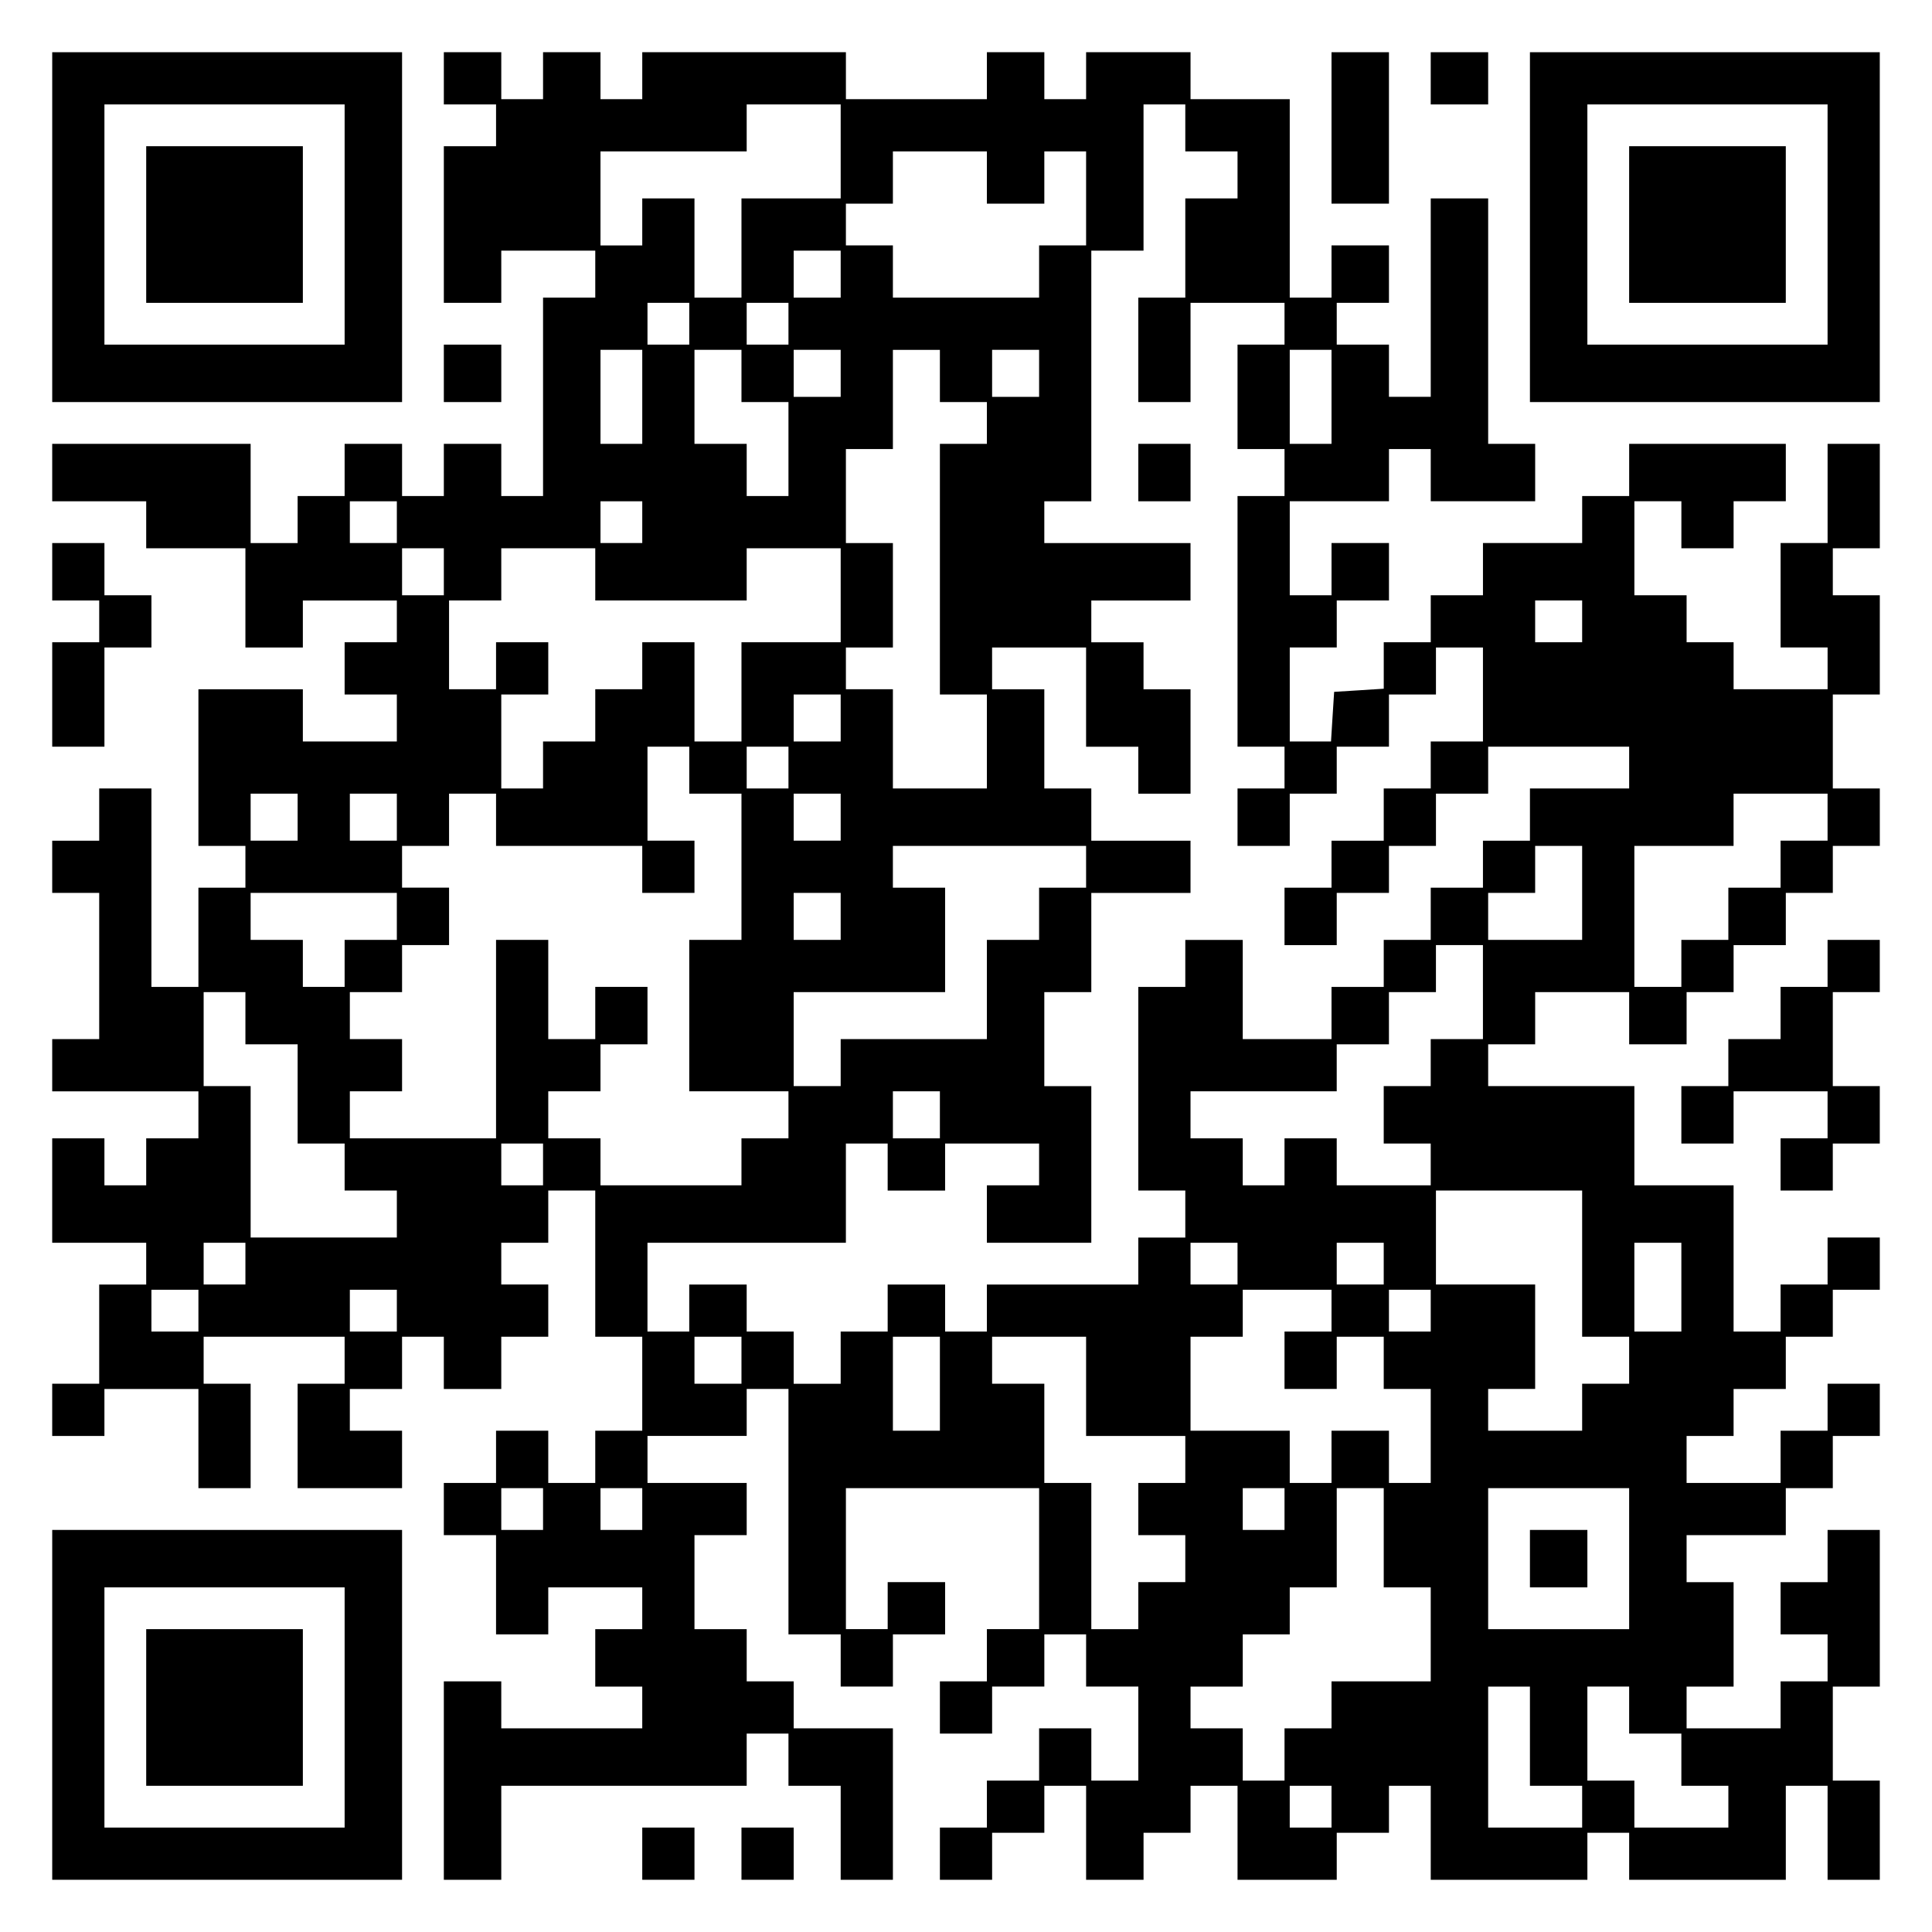 <?xml version="1.0" encoding="UTF-8" standalone="yes"?>
<svg version="1.0" xmlns="http://www.w3.org/2000/svg" width="100mm" height="100mm" viewBox="0 0 370 370" preserveAspectRatio="xMidYMid meet">
  <g transform="translate(0,370) scale(0.1,-0.1)" fill="#000000" stroke="none">
    <path d="M100 3265 l0 -335 335 0 335 0 0 335 0 335 -335 0 -335 0 0 -335z
m560 5 l0 -230 -230 0 -230 0 0 230 0 230 230 0 230 0 0 -230z"/>
    <path d="M280 3270 l0 -150 150 0 150 0 0 150 0 150 -150 0 -150 0 0 -150z"/>
    <path d="M850 3550 l0 -50 50 0 50 0 0 -40 0 -40 -50 0 -50 0 0 -150 0 -150
55 0 55 0 0 50 0 50 90 0 90 0 0 -45 0 -45 -50 0 -50 0 0 -190 0 -190 -40 0
-40 0 0 50 0 50 -55 0 -55 0 0 -50 0 -50 -40 0 -40 0 0 50 0 50 -55 0 -55 0 0
-50 0 -50 -45 0 -45 0 0 -45 0 -45 -45 0 -45 0 0 95 0 95 -190 0 -190 0 0 -55
0 -55 90 0 90 0 0 -45 0 -45 95 0 95 0 0 -95 0 -95 55 0 55 0 0 45 0 45 90 0
90 0 0 -40 0 -40 -50 0 -50 0 0 -50 0 -50 50 0 50 0 0 -45 0 -45 -90 0 -90 0
0 50 0 50 -100 0 -100 0 0 -150 0 -150 45 0 45 0 0 -40 0 -40 -45 0 -45 0 0
-95 0 -95 -45 0 -45 0 0 190 0 190 -50 0 -50 0 0 -50 0 -50 -45 0 -45 0 0 -50
0 -50 45 0 45 0 0 -140 0 -140 -45 0 -45 0 0 -50 0 -50 140 0 140 0 0 -45 0
-45 -50 0 -50 0 0 -45 0 -45 -40 0 -40 0 0 45 0 45 -50 0 -50 0 0 -100 0 -100
90 0 90 0 0 -40 0 -40 -45 0 -45 0 0 -95 0 -95 -45 0 -45 0 0 -50 0 -50 50 0
50 0 0 45 0 45 90 0 90 0 0 -95 0 -95 50 0 50 0 0 100 0 100 -45 0 -45 0 0 45
0 45 135 0 135 0 0 -45 0 -45 -45 0 -45 0 0 -100 0 -100 100 0 100 0 0 55 0
55 -50 0 -50 0 0 40 0 40 50 0 50 0 0 50 0 50 40 0 40 0 0 -50 0 -50 55 0 55
0 0 50 0 50 45 0 45 0 0 50 0 50 -45 0 -45 0 0 40 0 40 45 0 45 0 0 50 0 50
45 0 45 0 0 -140 0 -140 45 0 45 0 0 -90 0 -90 -45 0 -45 0 0 -50 0 -50 -45 0
-45 0 0 50 0 50 -50 0 -50 0 0 -50 0 -50 -50 0 -50 0 0 -50 0 -50 50 0 50 0 0
-95 0 -95 50 0 50 0 0 45 0 45 90 0 90 0 0 -40 0 -40 -45 0 -45 0 0 -55 0 -55
45 0 45 0 0 -40 0 -40 -135 0 -135 0 0 45 0 45 -55 0 -55 0 0 -190 0 -190 55
0 55 0 0 90 0 90 235 0 235 0 0 50 0 50 40 0 40 0 0 -50 0 -50 50 0 50 0 0
-90 0 -90 50 0 50 0 0 145 0 145 -95 0 -95 0 0 45 0 45 -45 0 -45 0 0 50 0 50
-50 0 -50 0 0 90 0 90 50 0 50 0 0 50 0 50 -95 0 -95 0 0 45 0 45 95 0 95 0 0
45 0 45 40 0 40 0 0 -235 0 -235 50 0 50 0 0 -50 0 -50 50 0 50 0 0 50 0 50
50 0 50 0 0 50 0 50 -55 0 -55 0 0 -45 0 -45 -40 0 -40 0 0 135 0 135 185 0
185 0 0 -135 0 -135 -50 0 -50 0 0 -50 0 -50 -45 0 -45 0 0 -50 0 -50 50 0 50
0 0 45 0 45 50 0 50 0 0 50 0 50 40 0 40 0 0 -50 0 -50 50 0 50 0 0 -90 0 -90
-45 0 -45 0 0 50 0 50 -50 0 -50 0 0 -50 0 -50 -50 0 -50 0 0 -45 0 -45 -45 0
-45 0 0 -50 0 -50 50 0 50 0 0 45 0 45 50 0 50 0 0 45 0 45 40 0 40 0 0 -90 0
-90 55 0 55 0 0 45 0 45 45 0 45 0 0 45 0 45 45 0 45 0 0 -90 0 -90 95 0 95 0
0 45 0 45 50 0 50 0 0 45 0 45 40 0 40 0 0 -90 0 -90 150 0 150 0 0 45 0 45
40 0 40 0 0 -45 0 -45 150 0 150 0 0 90 0 90 40 0 40 0 0 -90 0 -90 50 0 50 0
0 95 0 95 -45 0 -45 0 0 90 0 90 45 0 45 0 0 150 0 150 -50 0 -50 0 0 -50 0
-50 -45 0 -45 0 0 -50 0 -50 45 0 45 0 0 -45 0 -45 -45 0 -45 0 0 -45 0 -45
-90 0 -90 0 0 40 0 40 45 0 45 0 0 100 0 100 -45 0 -45 0 0 45 0 45 95 0 95 0
0 45 0 45 45 0 45 0 0 50 0 50 45 0 45 0 0 50 0 50 -50 0 -50 0 0 -45 0 -45
-45 0 -45 0 0 -50 0 -50 -90 0 -90 0 0 45 0 45 45 0 45 0 0 45 0 45 50 0 50 0
0 50 0 50 45 0 45 0 0 45 0 45 45 0 45 0 0 50 0 50 -50 0 -50 0 0 -45 0 -45
-45 0 -45 0 0 -45 0 -45 -45 0 -45 0 0 140 0 140 -95 0 -95 0 0 95 0 95 -140
0 -140 0 0 40 0 40 45 0 45 0 0 50 0 50 90 0 90 0 0 -50 0 -50 55 0 55 0 0 50
0 50 45 0 45 0 0 45 0 45 50 0 50 0 0 50 0 50 45 0 45 0 0 45 0 45 45 0 45 0
0 55 0 55 -45 0 -45 0 0 90 0 90 45 0 45 0 0 95 0 95 -45 0 -45 0 0 45 0 45
45 0 45 0 0 100 0 100 -50 0 -50 0 0 -95 0 -95 -45 0 -45 0 0 -100 0 -100 45
0 45 0 0 -40 0 -40 -90 0 -90 0 0 45 0 45 -45 0 -45 0 0 45 0 45 -50 0 -50 0
0 90 0 90 45 0 45 0 0 -45 0 -45 50 0 50 0 0 45 0 45 50 0 50 0 0 55 0 55
-150 0 -150 0 0 -50 0 -50 -45 0 -45 0 0 -45 0 -45 -95 0 -95 0 0 -50 0 -50
-50 0 -50 0 0 -45 0 -45 -45 0 -45 0 0 -44 0 -45 -47 -3 -48 -3 -3 -47 -3 -48
-40 0 -39 0 0 90 0 90 45 0 45 0 0 45 0 45 50 0 50 0 0 55 0 55 -55 0 -55 0 0
-50 0 -50 -40 0 -40 0 0 90 0 90 95 0 95 0 0 50 0 50 40 0 40 0 0 -50 0 -50
100 0 100 0 0 55 0 55 -45 0 -45 0 0 235 0 235 -55 0 -55 0 0 -190 0 -190 -40
0 -40 0 0 50 0 50 -50 0 -50 0 0 40 0 40 50 0 50 0 0 55 0 55 -55 0 -55 0 0
-50 0 -50 -40 0 -40 0 0 190 0 190 -95 0 -95 0 0 45 0 45 -100 0 -100 0 0 -45
0 -45 -40 0 -40 0 0 45 0 45 -55 0 -55 0 0 -45 0 -45 -135 0 -135 0 0 45 0 45
-195 0 -195 0 0 -45 0 -45 -40 0 -40 0 0 45 0 45 -55 0 -55 0 0 -45 0 -45 -40
0 -40 0 0 45 0 45 -55 0 -55 0 0 -50z m760 -140 l0 -90 -95 0 -95 0 0 -95 0
-95 -45 0 -45 0 0 95 0 95 -50 0 -50 0 0 -45 0 -45 -40 0 -40 0 0 90 0 90 140
0 140 0 0 45 0 45 90 0 90 0 0 -90z m660 45 l0 -45 50 0 50 0 0 -45 0 -45 -50
0 -50 0 0 -95 0 -95 -45 0 -45 0 0 -100 0 -100 50 0 50 0 0 95 0 95 90 0 90 0
0 -40 0 -40 -45 0 -45 0 0 -100 0 -100 45 0 45 0 0 -45 0 -45 -45 0 -45 0 0
-240 0 -240 45 0 45 0 0 -40 0 -40 -45 0 -45 0 0 -55 0 -55 50 0 50 0 0 50 0
50 45 0 45 0 0 45 0 45 50 0 50 0 0 50 0 50 45 0 45 0 0 45 0 45 45 0 45 0 0
-90 0 -90 -50 0 -50 0 0 -45 0 -45 -45 0 -45 0 0 -50 0 -50 -50 0 -50 0 0 -45
0 -45 -45 0 -45 0 0 -55 0 -55 50 0 50 0 0 50 0 50 50 0 50 0 0 45 0 45 45 0
45 0 0 50 0 50 50 0 50 0 0 45 0 45 135 0 135 0 0 -40 0 -40 -95 0 -95 0 0
-50 0 -50 -45 0 -45 0 0 -45 0 -45 -50 0 -50 0 0 -50 0 -50 -45 0 -45 0 0 -45
0 -45 -50 0 -50 0 0 -50 0 -50 -85 0 -85 0 0 95 0 95 -55 0 -55 0 0 -45 0 -45
-45 0 -45 0 0 -195 0 -195 45 0 45 0 0 -45 0 -45 -45 0 -45 0 0 -45 0 -45
-145 0 -145 0 0 -45 0 -45 -40 0 -40 0 0 45 0 45 -55 0 -55 0 0 -45 0 -45 -45
0 -45 0 0 -50 0 -50 -45 0 -45 0 0 50 0 50 -45 0 -45 0 0 45 0 45 -55 0 -55 0
0 -45 0 -45 -40 0 -40 0 0 85 0 85 190 0 190 0 0 95 0 95 40 0 40 0 0 -45 0
-45 55 0 55 0 0 45 0 45 90 0 90 0 0 -40 0 -40 -50 0 -50 0 0 -55 0 -55 100 0
100 0 0 150 0 150 -45 0 -45 0 0 90 0 90 45 0 45 0 0 95 0 95 95 0 95 0 0 50
0 50 -95 0 -95 0 0 50 0 50 -45 0 -45 0 0 95 0 95 -50 0 -50 0 0 40 0 40 90 0
90 0 0 -95 0 -95 50 0 50 0 0 -45 0 -45 50 0 50 0 0 100 0 100 -45 0 -45 0 0
45 0 45 -50 0 -50 0 0 40 0 40 95 0 95 0 0 55 0 55 -140 0 -140 0 0 40 0 40
45 0 45 0 0 240 0 240 50 0 50 0 0 140 0 140 40 0 40 0 0 -45z m-380 -95 l0
-50 55 0 55 0 0 50 0 50 40 0 40 0 0 -90 0 -90 -45 0 -45 0 0 -50 0 -50 -140
0 -140 0 0 50 0 50 -45 0 -45 0 0 40 0 40 45 0 45 0 0 50 0 50 90 0 90 0 0
-50z m-280 -185 l0 -45 -45 0 -45 0 0 45 0 45 45 0 45 0 0 -45z m-290 -95 l0
-40 -40 0 -40 0 0 40 0 40 40 0 40 0 0 -40z m190 0 l0 -40 -40 0 -40 0 0 40 0
40 40 0 40 0 0 -40z m-280 -140 l0 -90 -40 0 -40 0 0 90 0 90 40 0 40 0 0 -90z
m190 40 l0 -50 45 0 45 0 0 -90 0 -90 -40 0 -40 0 0 50 0 50 -50 0 -50 0 0 90
0 90 45 0 45 0 0 -50z m190 5 l0 -45 -45 0 -45 0 0 45 0 45 45 0 45 0 0 -45z
m190 -5 l0 -50 45 0 45 0 0 -40 0 -40 -45 0 -45 0 0 -240 0 -240 45 0 45 0 0
-90 0 -90 -90 0 -90 0 0 95 0 95 -45 0 -45 0 0 40 0 40 45 0 45 0 0 100 0 100
-45 0 -45 0 0 90 0 90 45 0 45 0 0 95 0 95 45 0 45 0 0 -50z m190 5 l0 -45
-45 0 -45 0 0 45 0 45 45 0 45 0 0 -45z m560 -45 l0 -90 -40 0 -40 0 0 90 0
90 40 0 40 0 0 -90z m-1790 -240 l0 -40 -45 0 -45 0 0 40 0 40 45 0 45 0 0
-40z m470 0 l0 -40 -40 0 -40 0 0 40 0 40 40 0 40 0 0 -40z m-380 -95 l0 -45
-40 0 -40 0 0 45 0 45 40 0 40 0 0 -45z m290 -5 l0 -50 145 0 145 0 0 50 0 50
90 0 90 0 0 -90 0 -90 -95 0 -95 0 0 -95 0 -95 -45 0 -45 0 0 95 0 95 -50 0
-50 0 0 -45 0 -45 -45 0 -45 0 0 -50 0 -50 -50 0 -50 0 0 -45 0 -45 -40 0 -40
0 0 90 0 90 45 0 45 0 0 50 0 50 -50 0 -50 0 0 -45 0 -45 -45 0 -45 0 0 85 0
85 50 0 50 0 0 50 0 50 90 0 90 0 0 -50z m1890 -90 l0 -40 -45 0 -45 0 0 40 0
40 45 0 45 0 0 -40z m-1420 -185 l0 -45 -45 0 -45 0 0 45 0 45 45 0 45 0 0
-45z m-290 -100 l0 -45 50 0 50 0 0 -140 0 -140 -50 0 -50 0 0 -145 0 -145 95
0 95 0 0 -45 0 -45 -45 0 -45 0 0 -45 0 -45 -135 0 -135 0 0 45 0 45 -50 0
-50 0 0 45 0 45 50 0 50 0 0 45 0 45 45 0 45 0 0 55 0 55 -50 0 -50 0 0 -50 0
-50 -45 0 -45 0 0 95 0 95 -50 0 -50 0 0 -190 0 -190 -140 0 -140 0 0 45 0 45
50 0 50 0 0 50 0 50 -50 0 -50 0 0 45 0 45 50 0 50 0 0 45 0 45 45 0 45 0 0
55 0 55 -45 0 -45 0 0 40 0 40 45 0 45 0 0 50 0 50 45 0 45 0 0 -50 0 -50 140
0 140 0 0 -45 0 -45 50 0 50 0 0 50 0 50 -45 0 -45 0 0 90 0 90 40 0 40 0 0
-45z m190 5 l0 -40 -40 0 -40 0 0 40 0 40 40 0 40 0 0 -40z m-940 -95 l0 -45
-45 0 -45 0 0 45 0 45 45 0 45 0 0 -45z m190 0 l0 -45 -45 0 -45 0 0 45 0 45
45 0 45 0 0 -45z m850 0 l0 -45 -45 0 -45 0 0 45 0 45 45 0 45 0 0 -45z m1890
0 l0 -45 -45 0 -45 0 0 -45 0 -45 -50 0 -50 0 0 -50 0 -50 -45 0 -45 0 0 -45
0 -45 -45 0 -45 0 0 135 0 135 95 0 95 0 0 50 0 50 90 0 90 0 0 -45z m-1420
-95 l0 -40 -45 0 -45 0 0 -50 0 -50 -50 0 -50 0 0 -95 0 -95 -140 0 -140 0 0
-45 0 -45 -45 0 -45 0 0 90 0 90 145 0 145 0 0 100 0 100 -50 0 -50 0 0 40 0
40 185 0 185 0 0 -40z m950 -50 l0 -90 -90 0 -90 0 0 45 0 45 45 0 45 0 0 45
0 45 45 0 45 0 0 -90z m-2270 -45 l0 -45 -50 0 -50 0 0 -45 0 -45 -40 0 -40 0
0 45 0 45 -50 0 -50 0 0 45 0 45 140 0 140 0 0 -45z m850 0 l0 -45 -45 0 -45
0 0 45 0 45 45 0 45 0 0 -45z m1230 -145 l0 -90 -50 0 -50 0 0 -45 0 -45 -45
0 -45 0 0 -55 0 -55 45 0 45 0 0 -40 0 -40 -90 0 -90 0 0 45 0 45 -50 0 -50 0
0 -45 0 -45 -40 0 -40 0 0 45 0 45 -50 0 -50 0 0 45 0 45 140 0 140 0 0 45 0
45 50 0 50 0 0 50 0 50 45 0 45 0 0 45 0 45 45 0 45 0 0 -90z m-2370 -50 l0
-50 50 0 50 0 0 -95 0 -95 45 0 45 0 0 -45 0 -45 50 0 50 0 0 -45 0 -45 -140
0 -140 0 0 145 0 145 -45 0 -45 0 0 90 0 90 40 0 40 0 0 -50z m1330 -185 l0
-45 -45 0 -45 0 0 45 0 45 45 0 45 0 0 -45z m-760 -95 l0 -40 -40 0 -40 0 0
40 0 40 40 0 40 0 0 -40z m1990 -190 l0 -140 45 0 45 0 0 -45 0 -45 -45 0 -45
0 0 -45 0 -45 -90 0 -90 0 0 40 0 40 45 0 45 0 0 100 0 100 -95 0 -95 0 0 90
0 90 140 0 140 0 0 -140z m-2560 0 l0 -40 -40 0 -40 0 0 40 0 40 40 0 40 0 0
-40z m1900 0 l0 -40 -45 0 -45 0 0 40 0 40 45 0 45 0 0 -40z m280 0 l0 -40
-45 0 -45 0 0 40 0 40 45 0 45 0 0 -40z m570 -45 l0 -85 -45 0 -45 0 0 85 0
85 45 0 45 0 0 -85z m-2840 -45 l0 -40 -45 0 -45 0 0 40 0 40 45 0 45 0 0 -40z
m380 0 l0 -40 -45 0 -45 0 0 40 0 40 45 0 45 0 0 -40z m1790 0 l0 -40 -45 0
-45 0 0 -55 0 -55 50 0 50 0 0 50 0 50 45 0 45 0 0 -50 0 -50 45 0 45 0 0 -90
0 -90 -40 0 -40 0 0 50 0 50 -55 0 -55 0 0 -50 0 -50 -40 0 -40 0 0 50 0 50
-95 0 -95 0 0 90 0 90 50 0 50 0 0 45 0 45 85 0 85 0 0 -40z m190 0 l0 -40
-40 0 -40 0 0 40 0 40 40 0 40 0 0 -40z m-1320 -95 l0 -45 -45 0 -45 0 0 45 0
45 45 0 45 0 0 -45z m380 -45 l0 -90 -45 0 -45 0 0 90 0 90 45 0 45 0 0 -90z
m280 -5 l0 -95 95 0 95 0 0 -45 0 -45 -45 0 -45 0 0 -50 0 -50 45 0 45 0 0
-45 0 -45 -45 0 -45 0 0 -45 0 -45 -45 0 -45 0 0 140 0 140 -45 0 -45 0 0 95
0 95 -50 0 -50 0 0 45 0 45 90 0 90 0 0 -95z m-1040 -235 l0 -40 -40 0 -40 0
0 40 0 40 40 0 40 0 0 -40z m190 0 l0 -40 -40 0 -40 0 0 40 0 40 40 0 40 0 0
-40z m1230 0 l0 -40 -40 0 -40 0 0 40 0 40 40 0 40 0 0 -40z m190 -55 l0 -95
45 0 45 0 0 -90 0 -90 -95 0 -95 0 0 -45 0 -45 -45 0 -45 0 0 -50 0 -50 -40 0
-40 0 0 50 0 50 -50 0 -50 0 0 40 0 40 50 0 50 0 0 50 0 50 45 0 45 0 0 45 0
45 45 0 45 0 0 95 0 95 45 0 45 0 0 -95z m470 -40 l0 -135 -135 0 -135 0 0
135 0 135 135 0 135 0 0 -135z m-190 -340 l0 -95 50 0 50 0 0 -40 0 -40 -90 0
-90 0 0 135 0 135 40 0 40 0 0 -95z m190 50 l0 -45 50 0 50 0 0 -50 0 -50 45
0 45 0 0 -40 0 -40 -90 0 -90 0 0 45 0 45 -45 0 -45 0 0 90 0 90 40 0 40 0 0
-45z m-570 -185 l0 -40 -40 0 -40 0 0 40 0 40 40 0 40 0 0 -40z"/>
    <path d="M2180 2795 l0 -55 50 0 50 0 0 55 0 55 -50 0 -50 0 0 -55z"/>
    <path d="M2930 715 l0 -55 55 0 55 0 0 55 0 55 -55 0 -55 0 0 -55z"/>
    <path d="M2550 3455 l0 -145 55 0 55 0 0 145 0 145 -55 0 -55 0 0 -145z"/>
    <path d="M2740 3550 l0 -50 55 0 55 0 0 50 0 50 -55 0 -55 0 0 -50z"/>
    <path d="M2930 3265 l0 -335 335 0 335 0 0 335 0 335 -335 0 -335 0 0 -335z
m570 5 l0 -230 -230 0 -230 0 0 230 0 230 230 0 230 0 0 -230z"/>
    <path d="M3120 3270 l0 -150 150 0 150 0 0 150 0 150 -150 0 -150 0 0 -150z"/>
    <path d="M850 2985 l0 -55 55 0 55 0 0 55 0 55 -55 0 -55 0 0 -55z"/>
    <path d="M100 2605 l0 -55 45 0 45 0 0 -40 0 -40 -45 0 -45 0 0 -100 0 -100
50 0 50 0 0 95 0 95 45 0 45 0 0 50 0 50 -45 0 -45 0 0 50 0 50 -50 0 -50 0 0
-55z"/>
    <path d="M3500 1855 l0 -45 -45 0 -45 0 0 -50 0 -50 -50 0 -50 0 0 -45 0 -45
-45 0 -45 0 0 -55 0 -55 50 0 50 0 0 50 0 50 90 0 90 0 0 -45 0 -45 -45 0 -45
0 0 -50 0 -50 50 0 50 0 0 45 0 45 45 0 45 0 0 55 0 55 -45 0 -45 0 0 90 0 90
45 0 45 0 0 50 0 50 -50 0 -50 0 0 -45z"/>
    <path d="M100 435 l0 -335 335 0 335 0 0 335 0 335 -335 0 -335 0 0 -335z
m560 -5 l0 -230 -230 0 -230 0 0 230 0 230 230 0 230 0 0 -230z"/>
    <path d="M280 430 l0 -150 150 0 150 0 0 150 0 150 -150 0 -150 0 0 -150z"/>
    <path d="M1230 150 l0 -50 50 0 50 0 0 50 0 50 -50 0 -50 0 0 -50z"/>
    <path d="M1420 150 l0 -50 50 0 50 0 0 50 0 50 -50 0 -50 0 0 -50z"/>
  </g>
</svg>